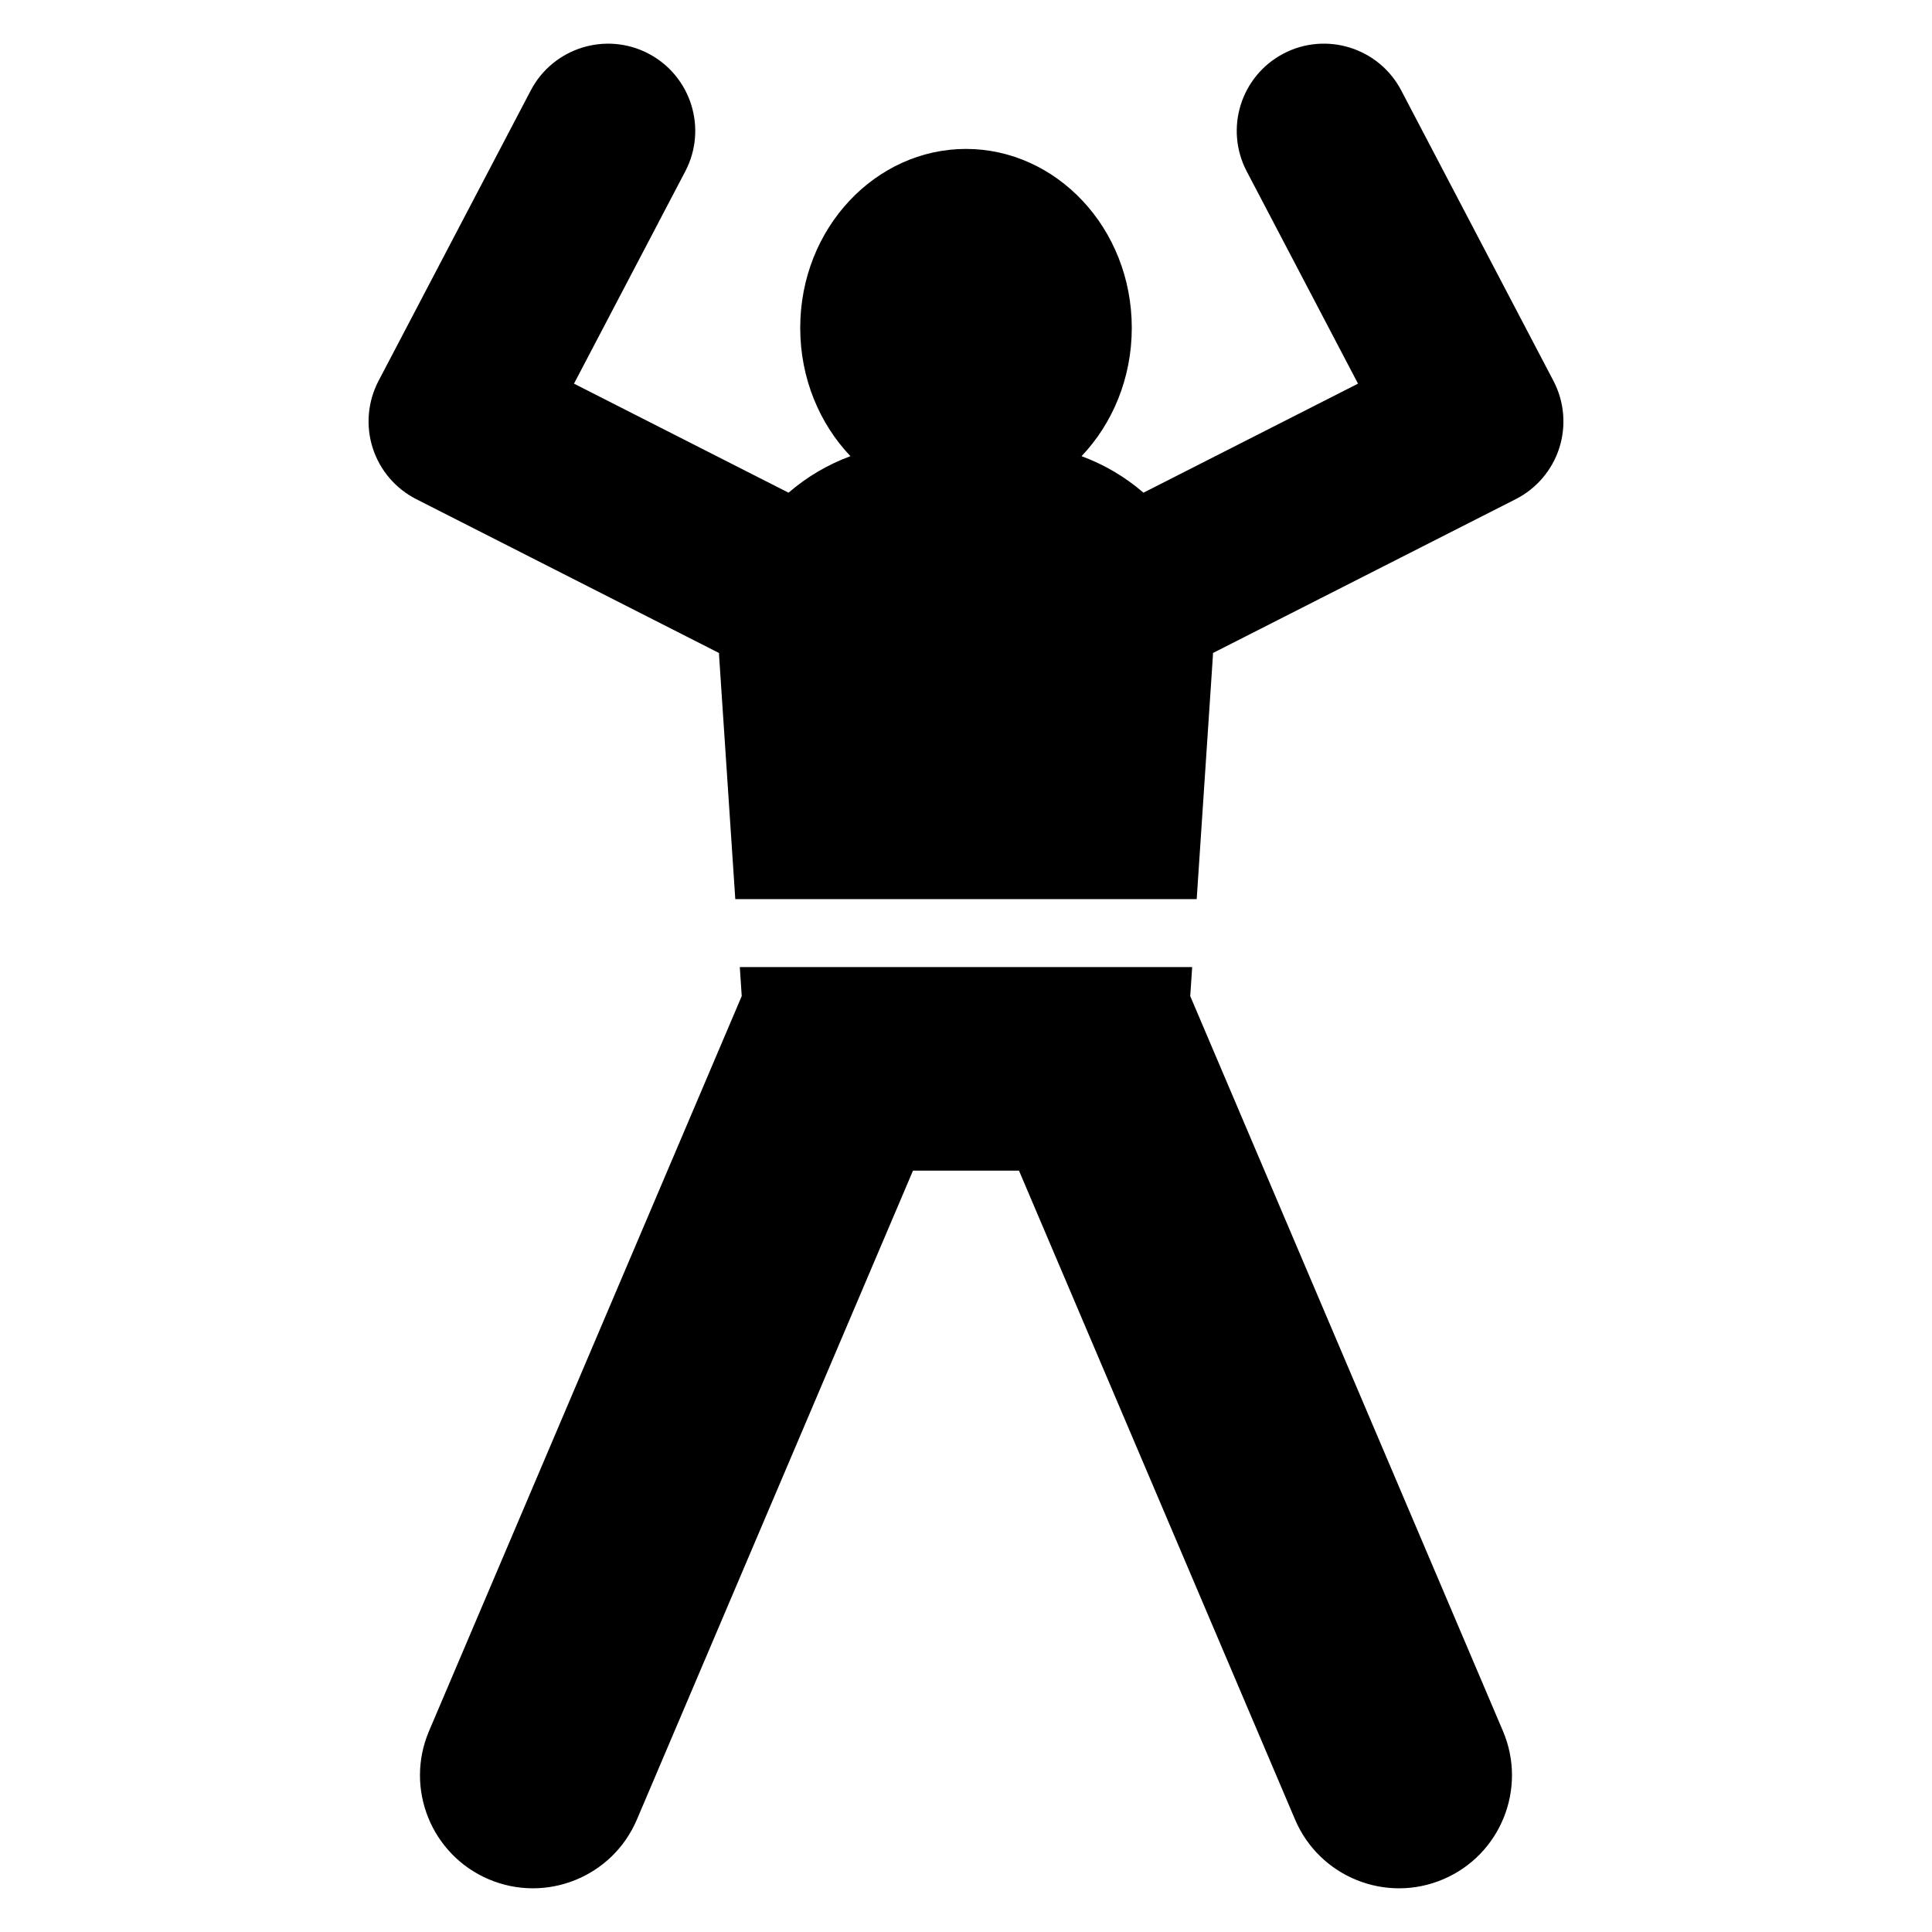 <?xml version="1.0" encoding="UTF-8"?>
<!-- Uploaded to: SVG Find, www.svgrepo.com, Generator: SVG Find Mixer Tools -->
<svg fill="#000000" width="800px" height="800px" version="1.1" viewBox="144 144 512 512" xmlns="http://www.w3.org/2000/svg">
 <path d="m459.94 400.29-0.516 7.688 82.875 194.78c6.469 15.211-0.625 32.809-15.828 39.266-15.203 6.477-32.797-0.613-39.266-15.824l-73.164-171.97h-28.09l-73.168 171.97c-6.469 15.211-24.062 22.297-39.262 15.828-15.211-6.465-22.301-24.062-15.828-39.273l82.871-194.78-0.508-7.688h119.88zm-121.08-18.008-4.246-63.801c-0.035-0.48-0.059-0.953-0.074-1.43l-80.219-40.766c-5.508-2.793-9.664-7.676-11.559-13.59-1.871-5.887-1.312-12.277 1.547-17.738l40.359-77.008c5.926-11.289 19.906-15.648 31.195-9.738 11.305 5.926 15.664 19.898 9.742 31.195l-29.492 56.266 56.855 28.898c4.867-4.211 10.43-7.477 16.41-9.676-8.156-8.57-13.312-20.59-13.312-33.996 0-26.523 20.062-47.43 43.93-47.43 23.875 0 43.938 20.906 43.938 47.43 0 13.402-5.164 25.426-13.312 33.996 5.977 2.199 11.539 5.469 16.41 9.676l56.855-28.898-29.492-56.262c-5.926-11.305-1.562-25.273 9.742-31.203 11.289-5.91 25.27-1.551 31.191 9.738l40.359 77.008c2.859 5.461 3.422 11.852 1.543 17.77-1.887 5.883-6.047 10.766-11.543 13.559l-80.227 40.766c-0.02 0.48-0.043 0.953-0.074 1.43l-4.25 63.801h-122.28z" fill-rule="evenodd"/>
</svg>